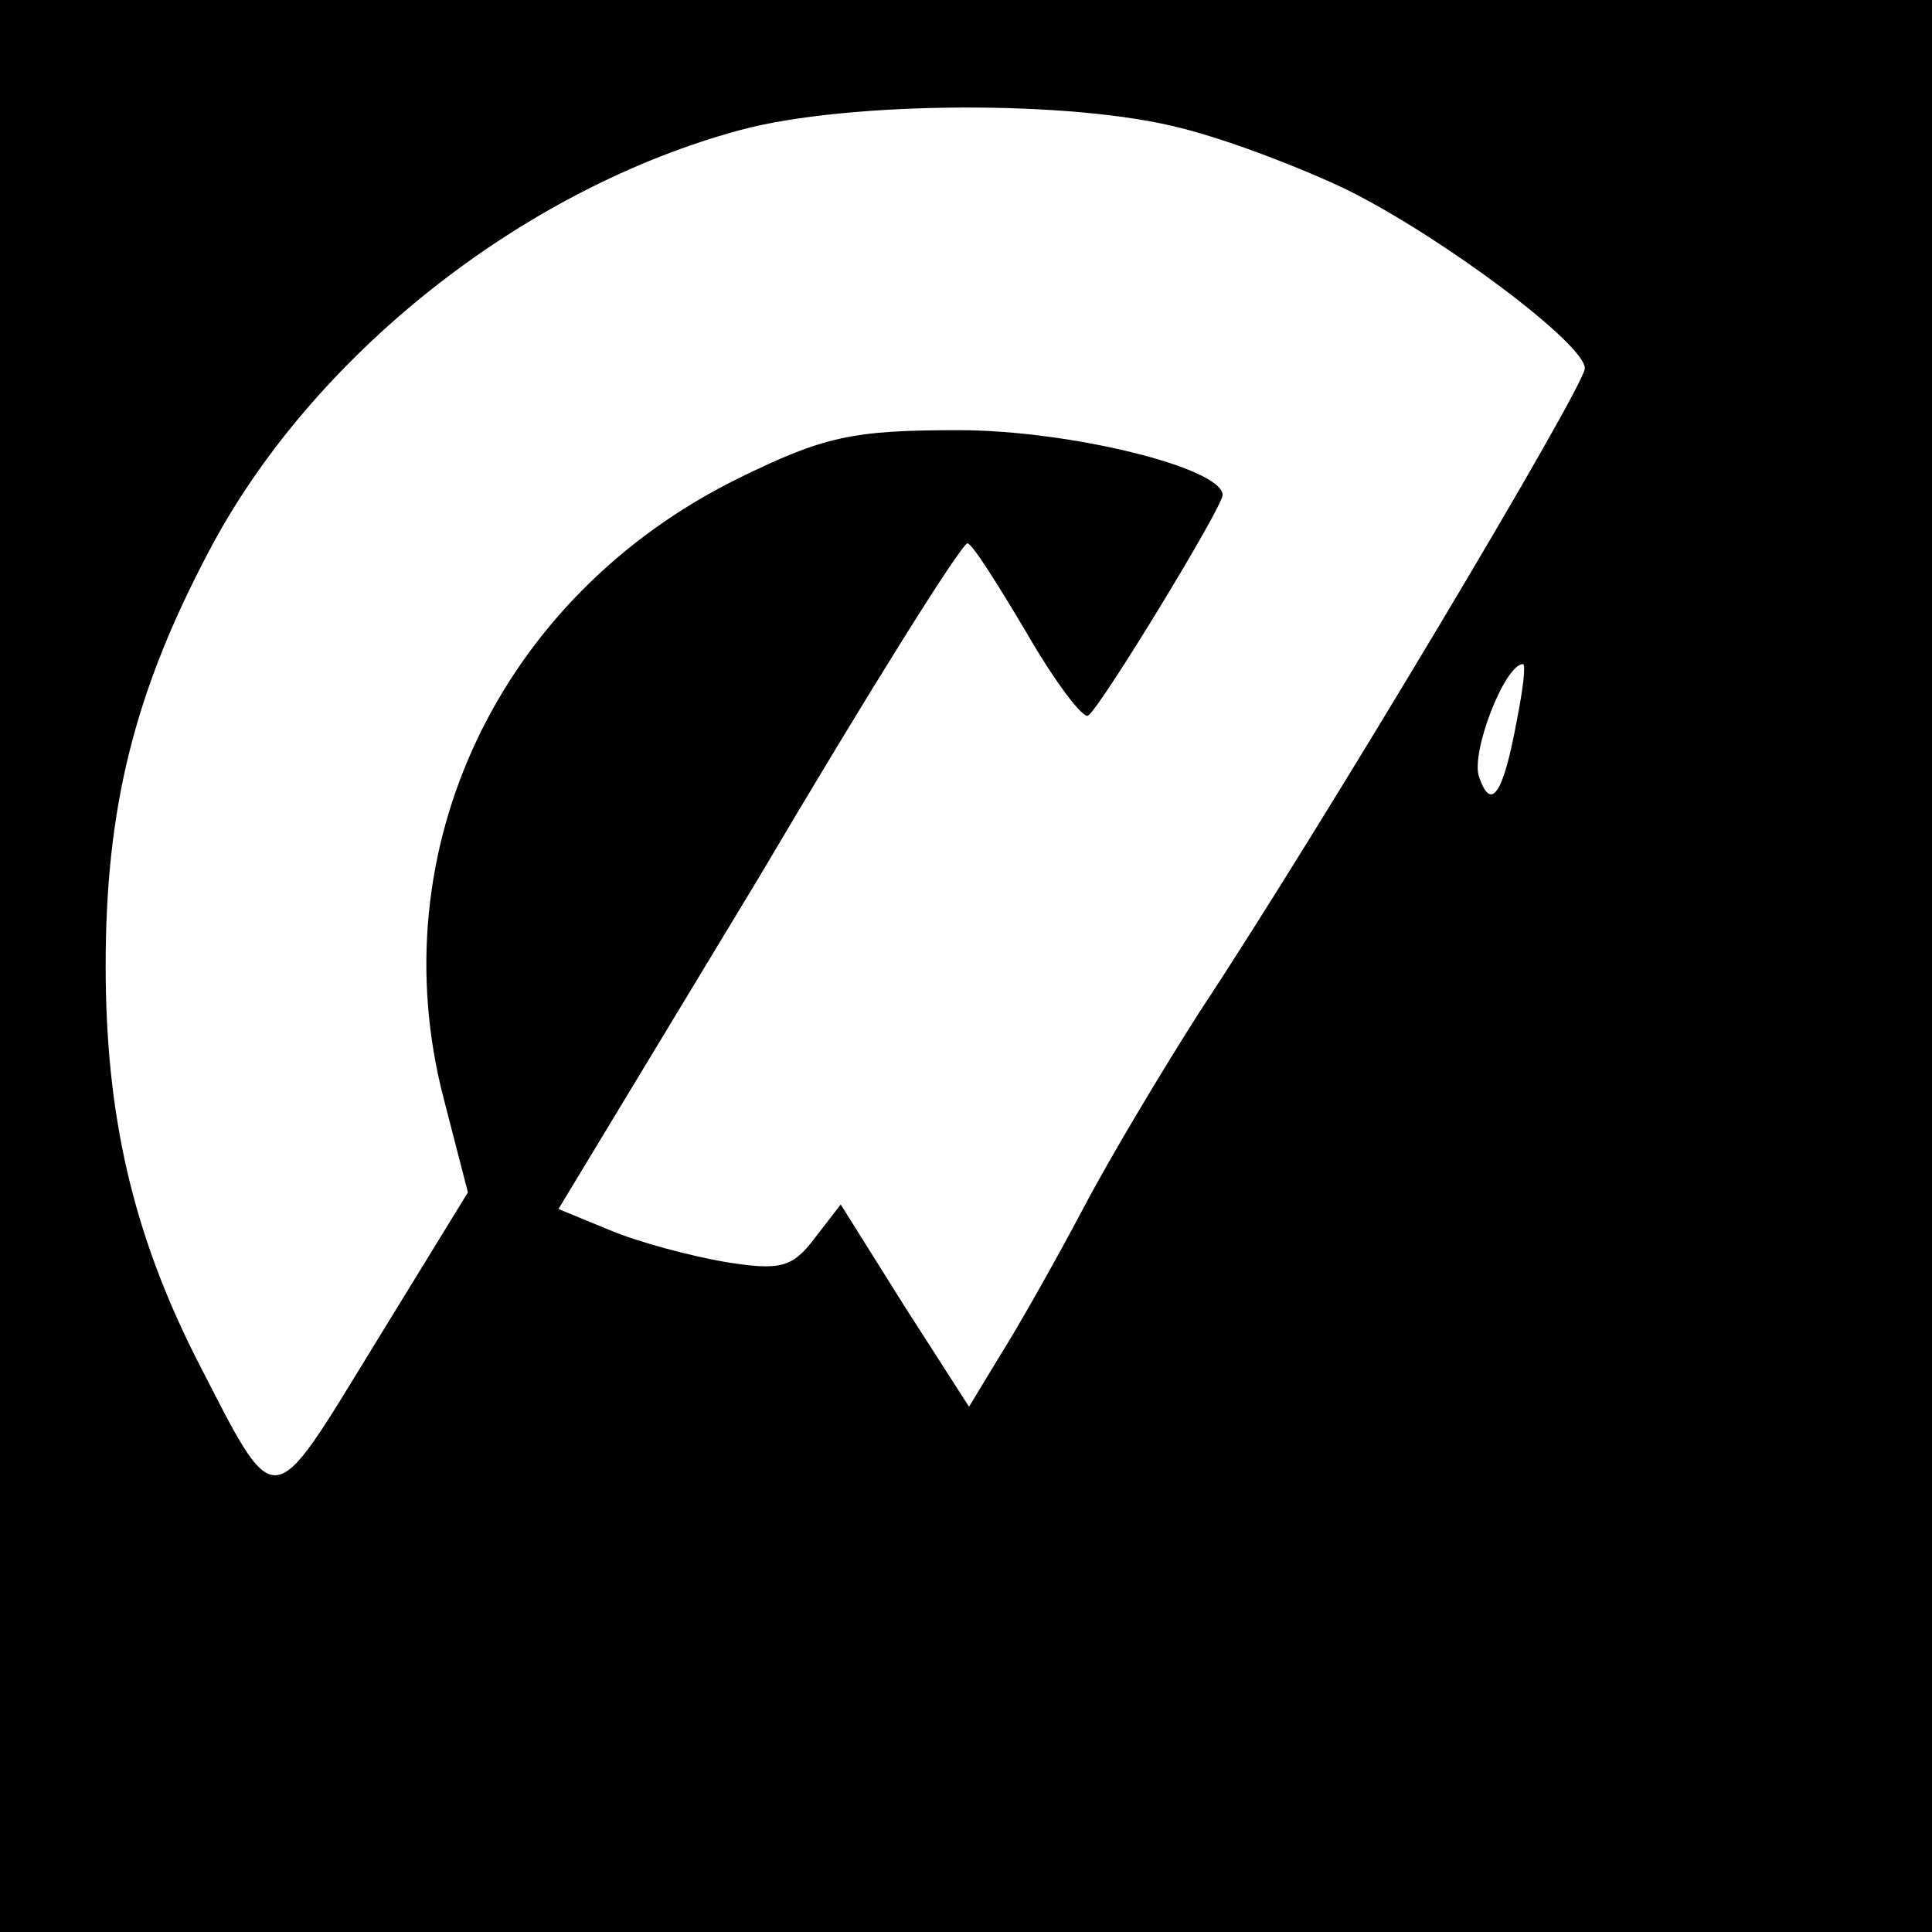 <?xml version="1.0" standalone="no"?>
<!DOCTYPE svg PUBLIC "-//W3C//DTD SVG 20010904//EN"
 "http://www.w3.org/TR/2001/REC-SVG-20010904/DTD/svg10.dtd">
<svg version="1.0" xmlns="http://www.w3.org/2000/svg"
 width="128pt" height="128pt" viewBox="0 0 128 128"
 preserveAspectRatio="xMidYMid meet">
<g transform="translate(0,128) scale(0.1,-0.1)"
fill="#000000" stroke="none">
<path d="M0 640 l0 -640 640 0 640 0 0 640 0 640 -640 0 -640 0 0 -640z m783
555 c32 -8 81 -27 110 -41 64 -32 157 -102 157 -118 0 -12 -175 -305 -255
-426 -23 -36 -58 -94 -77 -130 -19 -36 -44 -80 -56 -99 l-20 -33 -43 67 -42
67 -17 -22 c-15 -20 -23 -22 -60 -16 -23 4 -57 13 -76 21 l-34 14 133 220 c72
122 134 221 138 221 3 0 20 -27 39 -59 19 -33 38 -58 41 -55 8 5 89 138 89
146 0 18 -101 43 -175 43 -70 0 -89 -4 -146 -32 -158 -78 -238 -246 -195 -411
l16 -62 -62 -101 c-70 -114 -64 -114 -119 -7 -41 82 -59 159 -59 258 0 105 19
181 68 274 68 130 208 241 353 280 71 19 220 20 292 1z m222 -392 c-9 -49 -17
-61 -25 -38 -6 16 17 75 29 75 2 0 0 -17 -4 -37z"/>
</g>
</svg>
